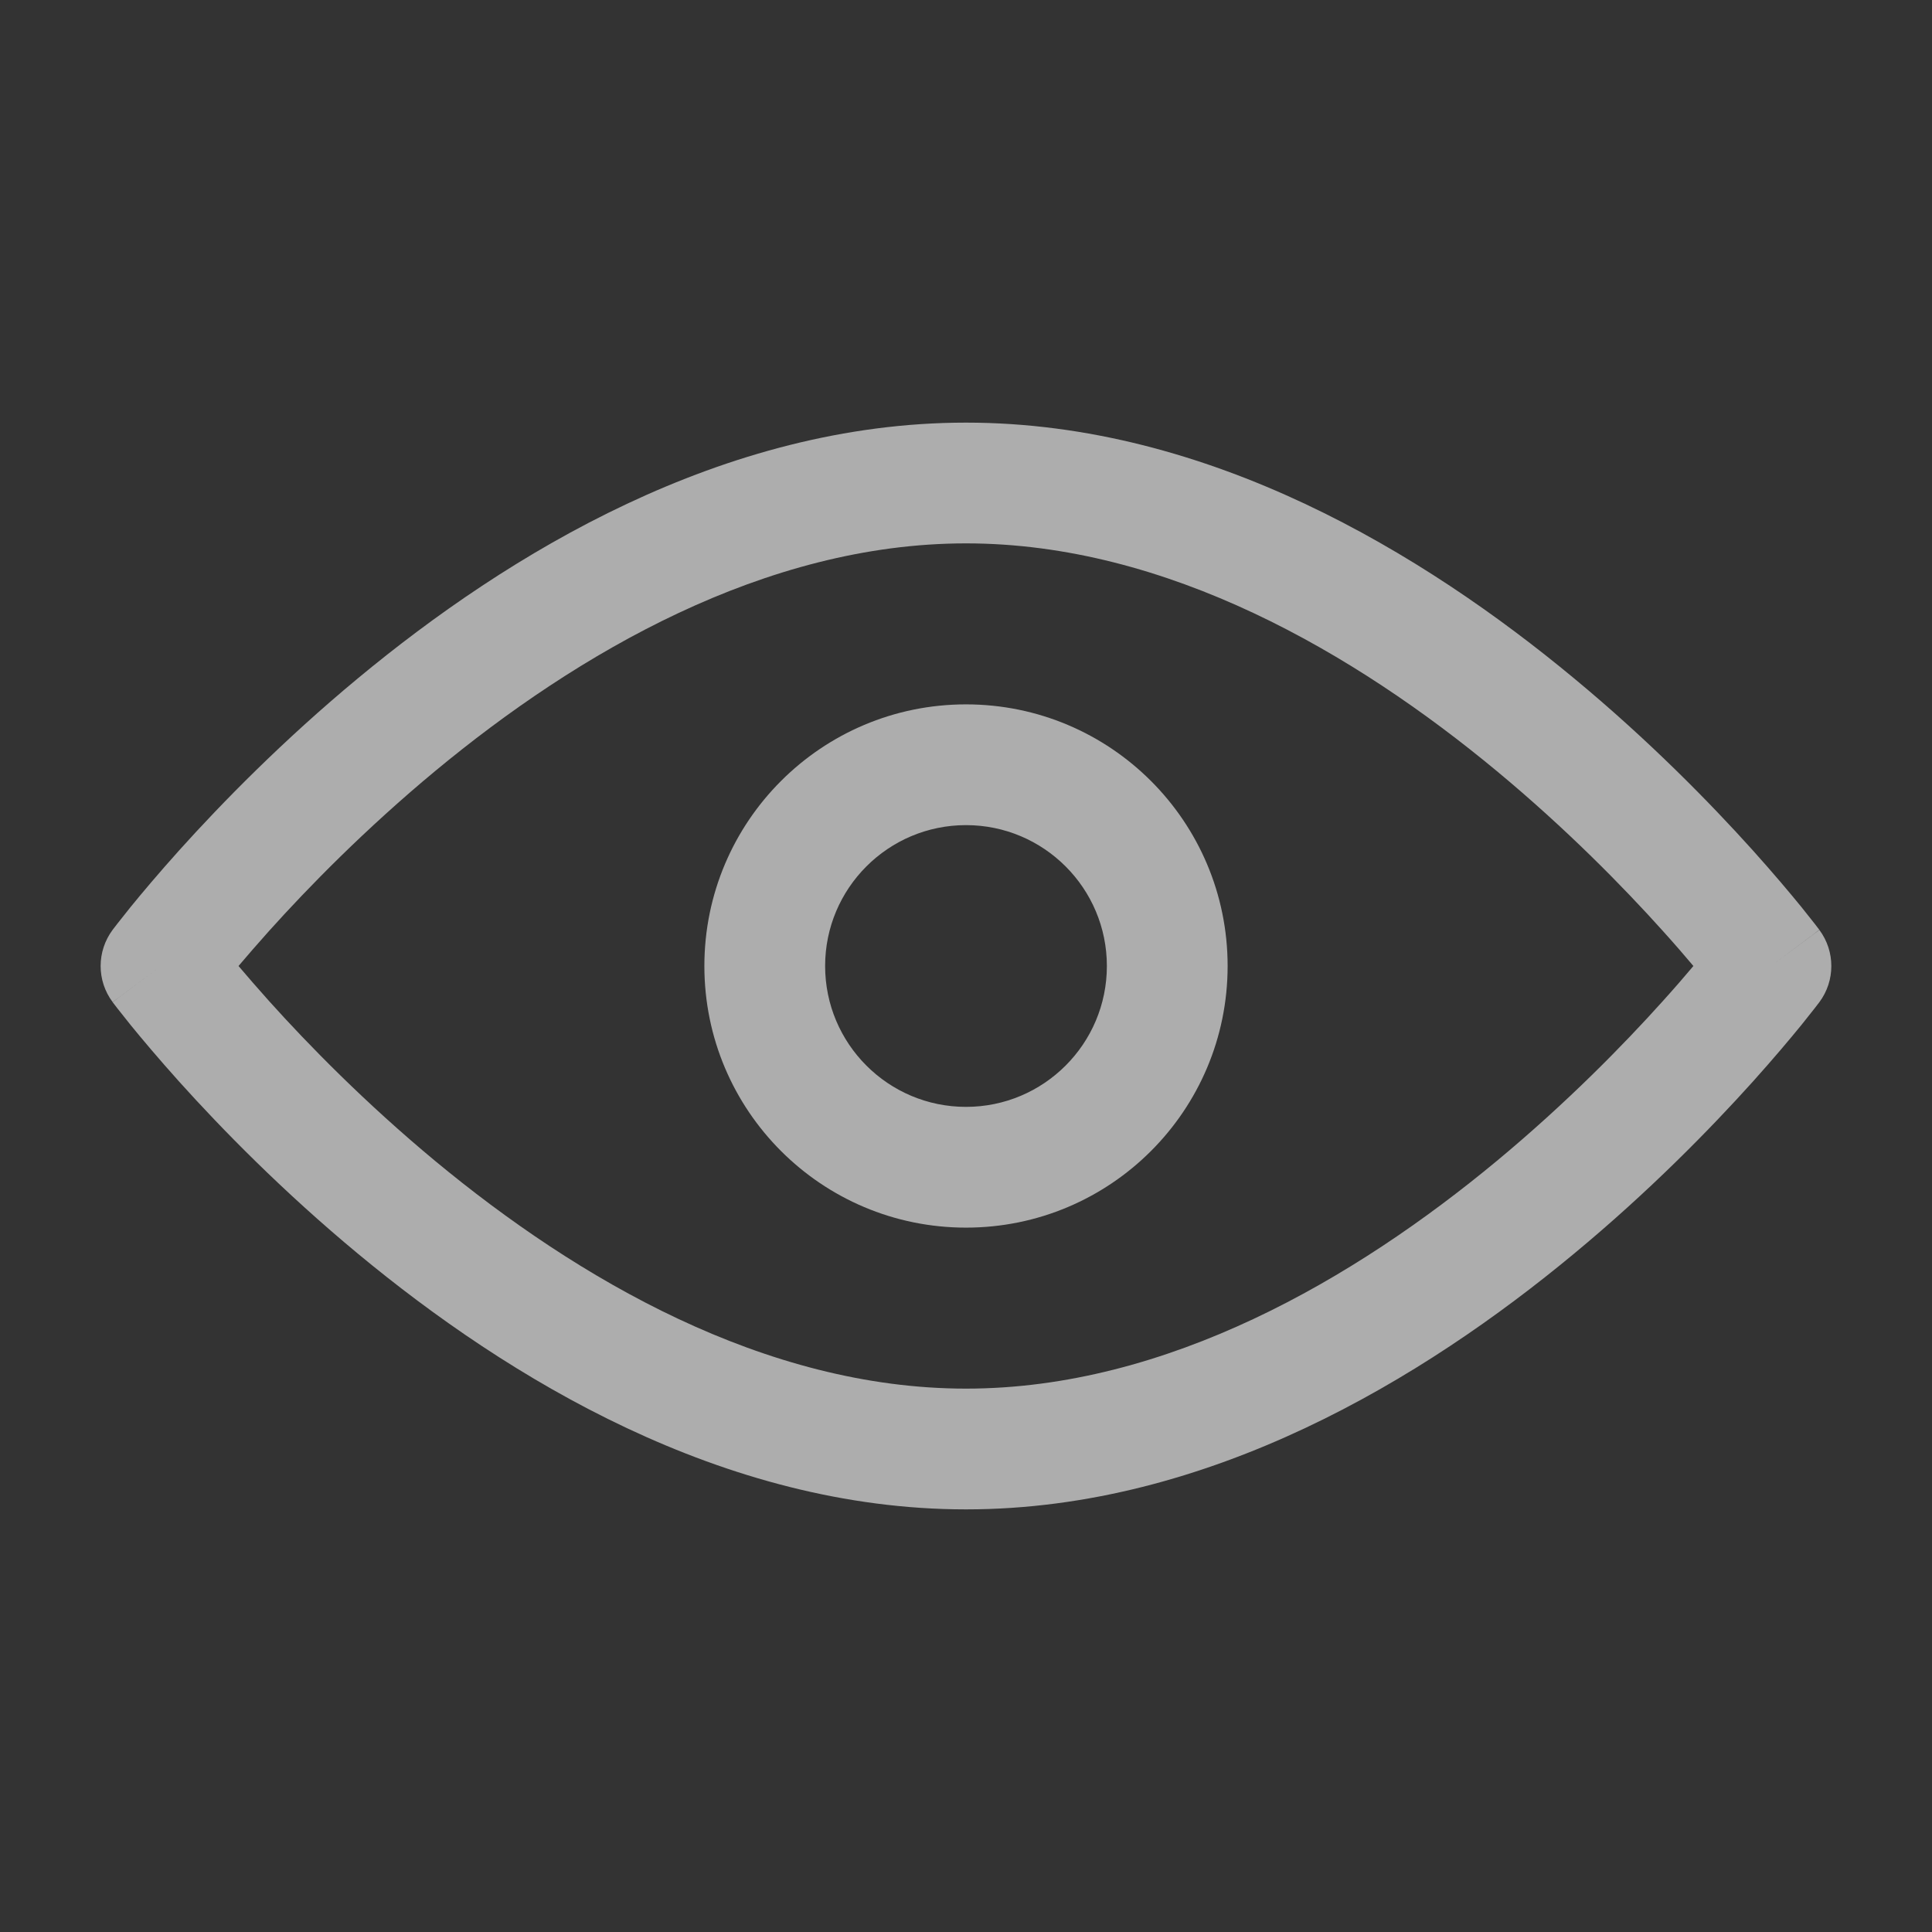 <svg width="24" height="24" viewBox="0 0 24 24" fill="none" xmlns="http://www.w3.org/2000/svg">
<rect x="0" y="0" width="24" height="24" fill="#333333" stroke="none"/>
<g opacity="0.6">
<path fill-rule="evenodd" clip-rule="evenodd" d="M4.45 8.423C6.308 6.883 8.977 5.25 12 5.25C15.022 5.25 17.692 6.883 19.549 8.423C20.489 9.201 21.248 9.979 21.772 10.561C22.034 10.853 22.239 11.097 22.379 11.269C22.449 11.356 22.503 11.425 22.541 11.473C22.559 11.496 22.573 11.515 22.584 11.529L22.596 11.544L22.599 11.549L22.6 11.55C22.6 11.551 22.601 11.552 22 12C22.601 12.448 22.601 12.449 22.601 12.449L22.599 12.451L22.596 12.456L22.584 12.471C22.573 12.485 22.559 12.504 22.541 12.527C22.503 12.575 22.449 12.644 22.379 12.731C22.239 12.903 22.034 13.147 21.772 13.439C21.248 14.021 20.489 14.799 19.549 15.577C17.692 17.117 15.022 18.75 12 18.75C8.977 18.75 6.308 17.117 4.45 15.577C3.511 14.799 2.752 14.021 2.228 13.439C1.966 13.147 1.761 12.903 1.621 12.731C1.551 12.644 1.496 12.575 1.459 12.527C1.441 12.504 1.426 12.485 1.416 12.471L1.404 12.456L1.401 12.451L1.399 12.45C1.399 12.449 1.399 12.448 2 12C1.399 11.552 1.399 11.551 1.399 11.551L1.401 11.549L1.404 11.544L1.416 11.529C1.426 11.515 1.441 11.496 1.459 11.473C1.496 11.425 1.551 11.356 1.621 11.269C1.761 11.097 1.966 10.853 2.228 10.561C2.752 9.979 3.511 9.201 4.45 8.423ZM2 12L1.399 11.551C1.201 11.817 1.2 12.182 1.399 12.448L2 12ZM2.963 12C3.069 12.125 3.196 12.272 3.343 12.436C3.831 12.979 4.537 13.701 5.407 14.423C7.169 15.883 9.5 17.25 12 17.25C14.5 17.25 16.831 15.883 18.592 14.423C19.462 13.701 20.168 12.979 20.656 12.436C20.804 12.272 20.931 12.125 21.036 12C20.931 11.875 20.804 11.728 20.656 11.564C20.168 11.021 19.462 10.299 18.592 9.577C16.831 8.117 14.5 6.75 12 6.75C9.5 6.75 7.169 8.117 5.407 9.577C4.537 10.299 3.831 11.021 3.343 11.564C3.196 11.728 3.069 11.875 2.963 12ZM22 12L22.601 12.449C22.799 12.183 22.799 11.818 22.601 11.552L22 12Z" fill="white"/>
<path fill-rule="evenodd" clip-rule="evenodd" d="M8.75 12C8.75 10.205 10.205 8.75 12 8.75C13.795 8.75 15.25 10.205 15.25 12C15.25 13.795 13.795 15.25 12 15.25C10.205 15.25 8.75 13.795 8.75 12ZM12 10.25C11.034 10.25 10.25 11.034 10.25 12C10.25 12.966 11.034 13.75 12 13.75C12.966 13.75 13.75 12.966 13.75 12C13.75 11.034 12.966 10.25 12 10.25Z" fill="white"/>
</g>
</svg>
